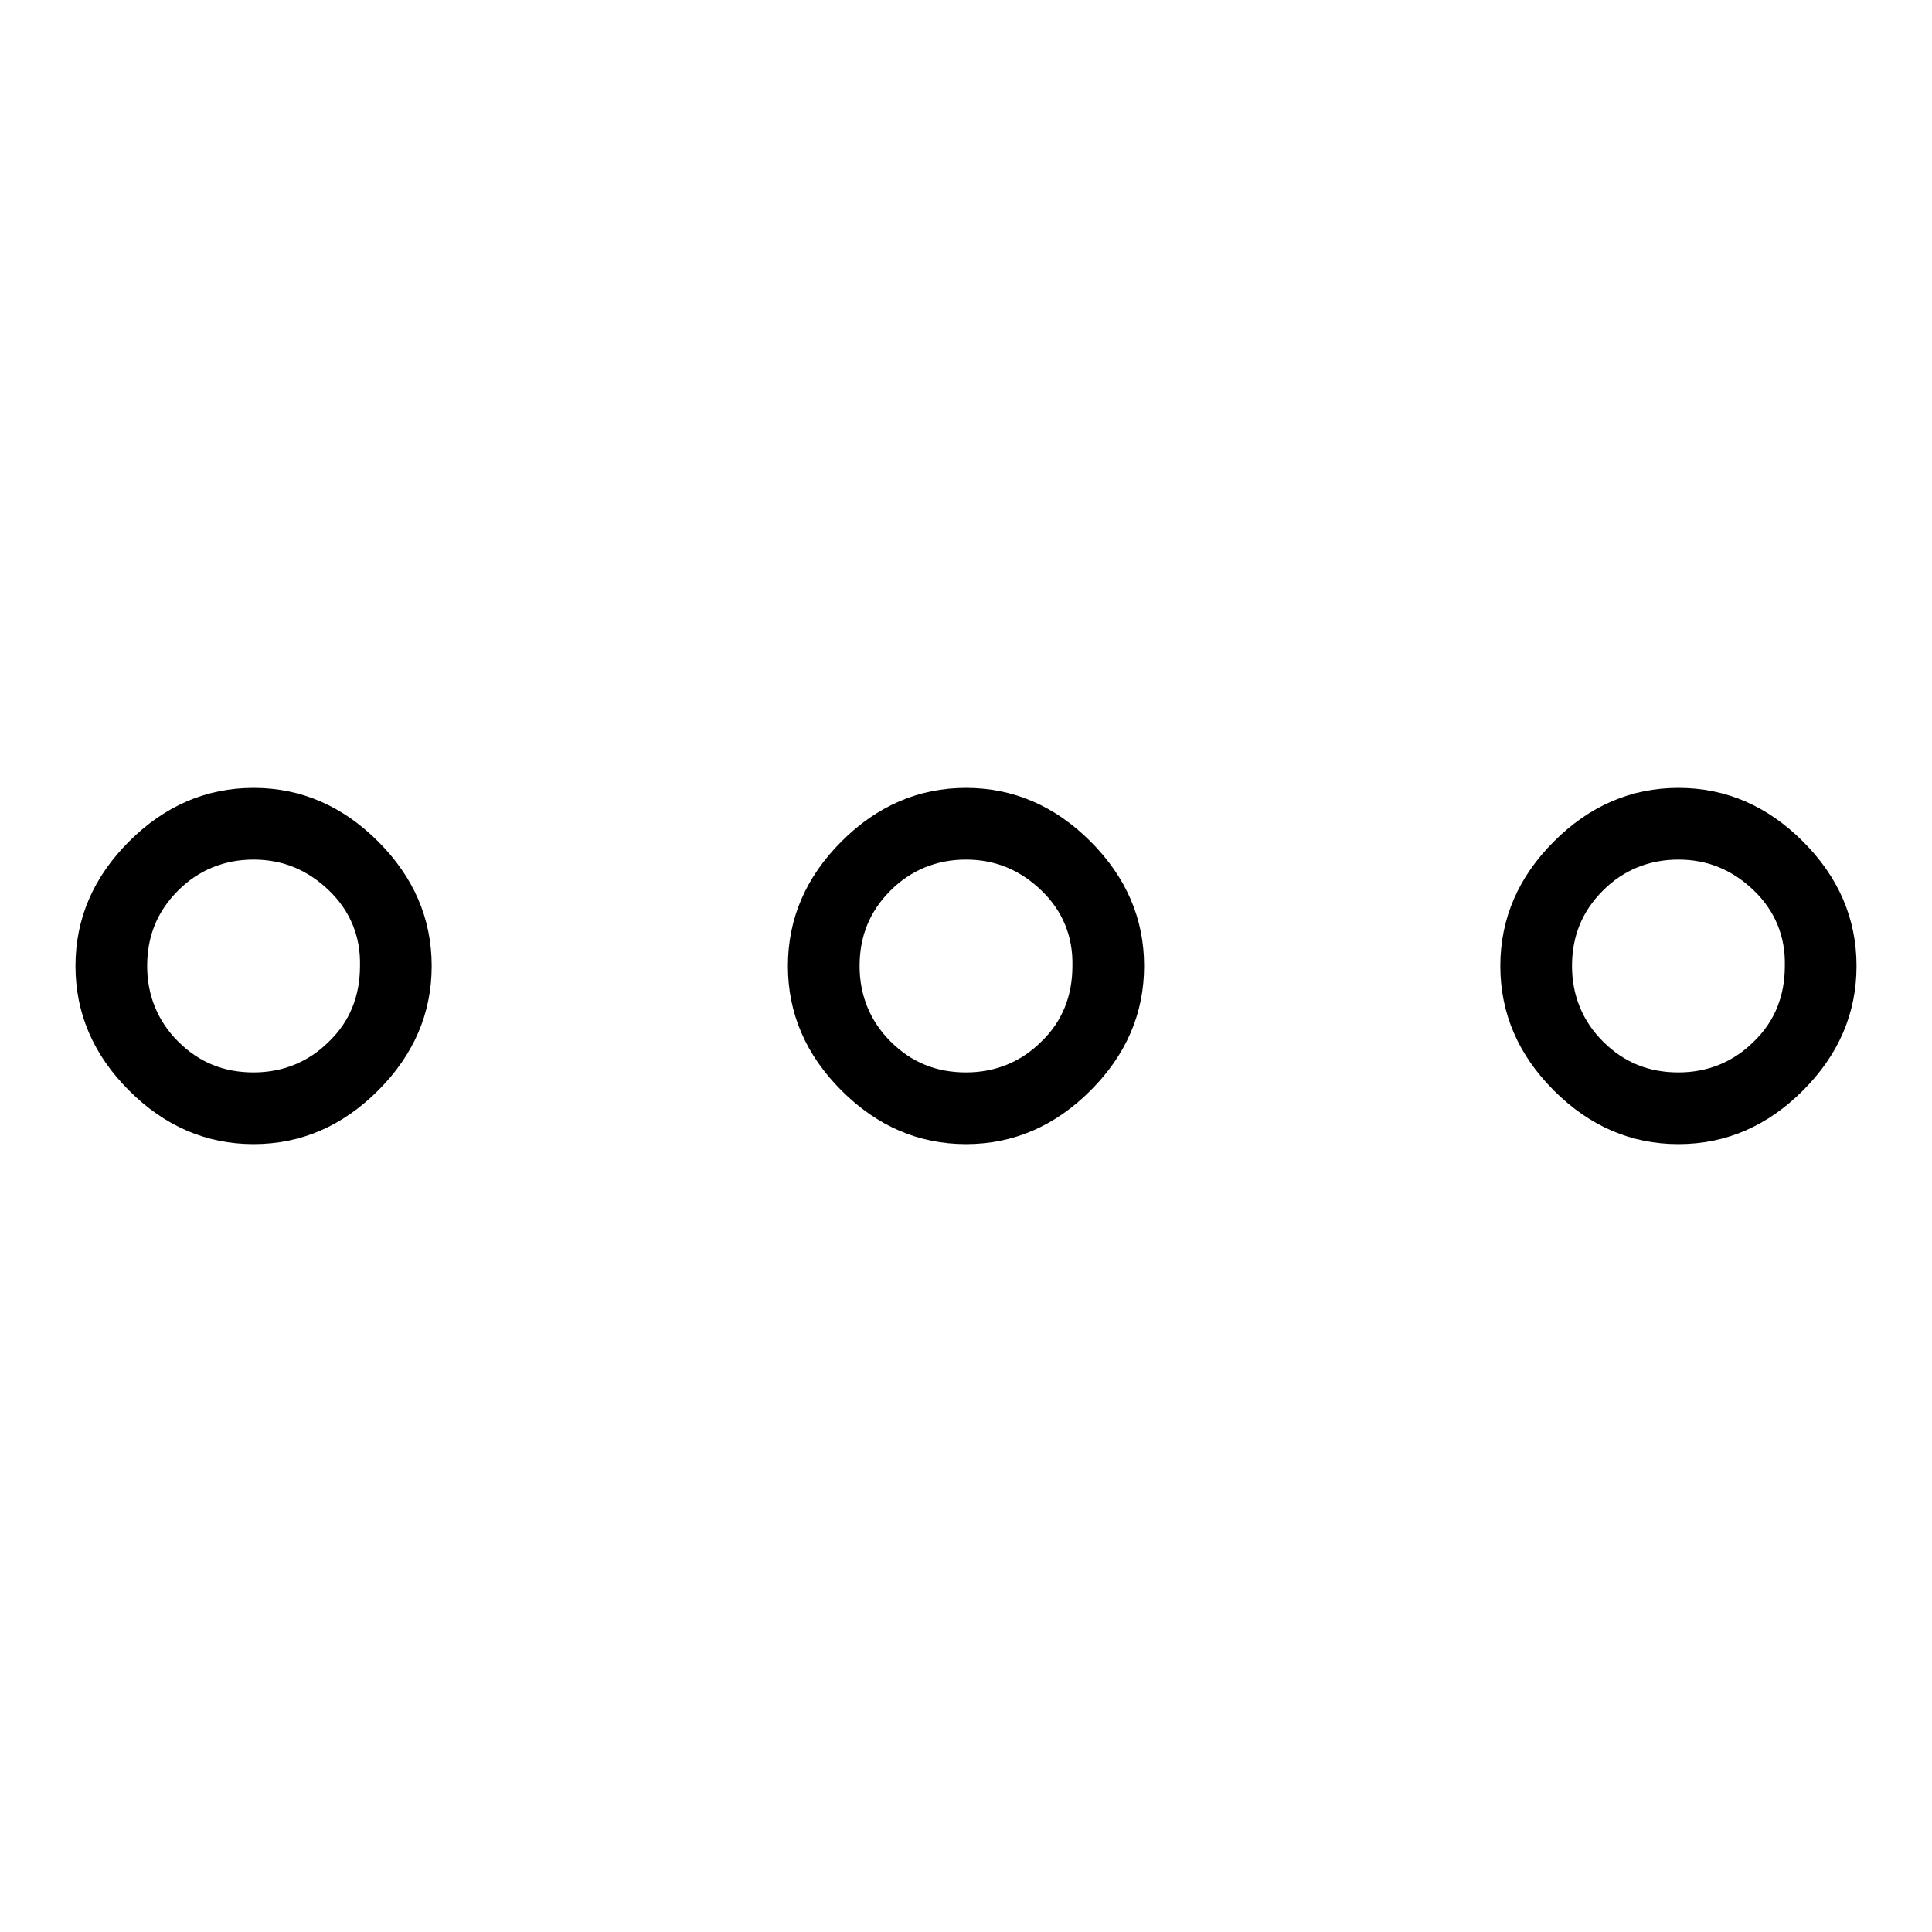 <?xml version="1.0" encoding="utf-8"?>
<!-- Svg Vector Icons : http://www.onlinewebfonts.com/icon -->
<!DOCTYPE svg PUBLIC "-//W3C//DTD SVG 1.1//EN" "http://www.w3.org/Graphics/SVG/1.1/DTD/svg11.dtd">
<svg version="1.1" xmlns="http://www.w3.org/2000/svg" xmlns:xlink="http://www.w3.org/1999/xlink" x="0px" y="0px" viewBox="0 0 256 256" enable-background="new 0 0 256 256" xml:space="preserve">
<g> <path fill="#000000" d="M50.1,144.5c-4.7,4.7-10.2,7.1-16.5,7.1c-6.3,0-11.8-2.4-16.5-7.1c-4.7-4.7-7.1-10.2-7.1-16.5 c0-6.3,2.4-11.8,7.1-16.5c4.7-4.7,10.2-7.1,16.5-7.1c6.3,0,11.8,2.4,16.5,7.1c4.7,4.7,7.1,10.2,7.1,16.5 C57.2,134.3,54.8,139.8,50.1,144.5z M43.6,118c-2.8-2.7-6.1-4.1-10-4.1c-3.9,0-7.3,1.4-10,4.1c-2.8,2.8-4.1,6.1-4.1,10 c0,3.9,1.4,7.3,4.1,10c2.8,2.8,6.1,4.1,10,4.1c3.9,0,7.3-1.4,10-4.1c2.8-2.7,4.1-6.1,4.1-10C47.8,124.1,46.4,120.7,43.6,118z  M144.5,144.5c-4.7,4.7-10.2,7.1-16.5,7.1s-11.8-2.4-16.5-7.1c-4.7-4.7-7.1-10.2-7.1-16.5c0-6.3,2.4-11.8,7.1-16.5 c4.7-4.7,10.2-7.1,16.5-7.1s11.8,2.4,16.5,7.1c4.7,4.7,7.1,10.2,7.1,16.5C151.6,134.3,149.2,139.8,144.5,144.5z M138,118 c-2.8-2.7-6.1-4.1-10-4.1c-3.9,0-7.3,1.4-10,4.1c-2.8,2.8-4.1,6.1-4.1,10c0,3.9,1.4,7.3,4.1,10c2.8,2.8,6.1,4.1,10,4.1 c3.9,0,7.3-1.4,10-4.1c2.8-2.7,4.1-6.1,4.1-10C142.2,124.1,140.8,120.7,138,118z M238.9,144.5c-4.7,4.7-10.2,7.1-16.5,7.1 s-11.8-2.4-16.5-7.1c-4.7-4.7-7.1-10.2-7.1-16.5c0-6.3,2.4-11.8,7.1-16.5c4.7-4.7,10.2-7.1,16.5-7.1s11.8,2.4,16.5,7.1 c4.7,4.7,7.1,10.2,7.1,16.5C246,134.3,243.6,139.8,238.9,144.5z M232.4,118c-2.8-2.7-6.1-4.1-10-4.1c-3.9,0-7.3,1.4-10,4.1 c-2.8,2.8-4.1,6.1-4.1,10c0,3.9,1.4,7.3,4.1,10c2.8,2.8,6.1,4.1,10,4.1c3.9,0,7.3-1.4,10-4.1c2.8-2.7,4.1-6.1,4.1-10 C236.6,124.1,235.2,120.7,232.4,118z"/></g>
</svg>